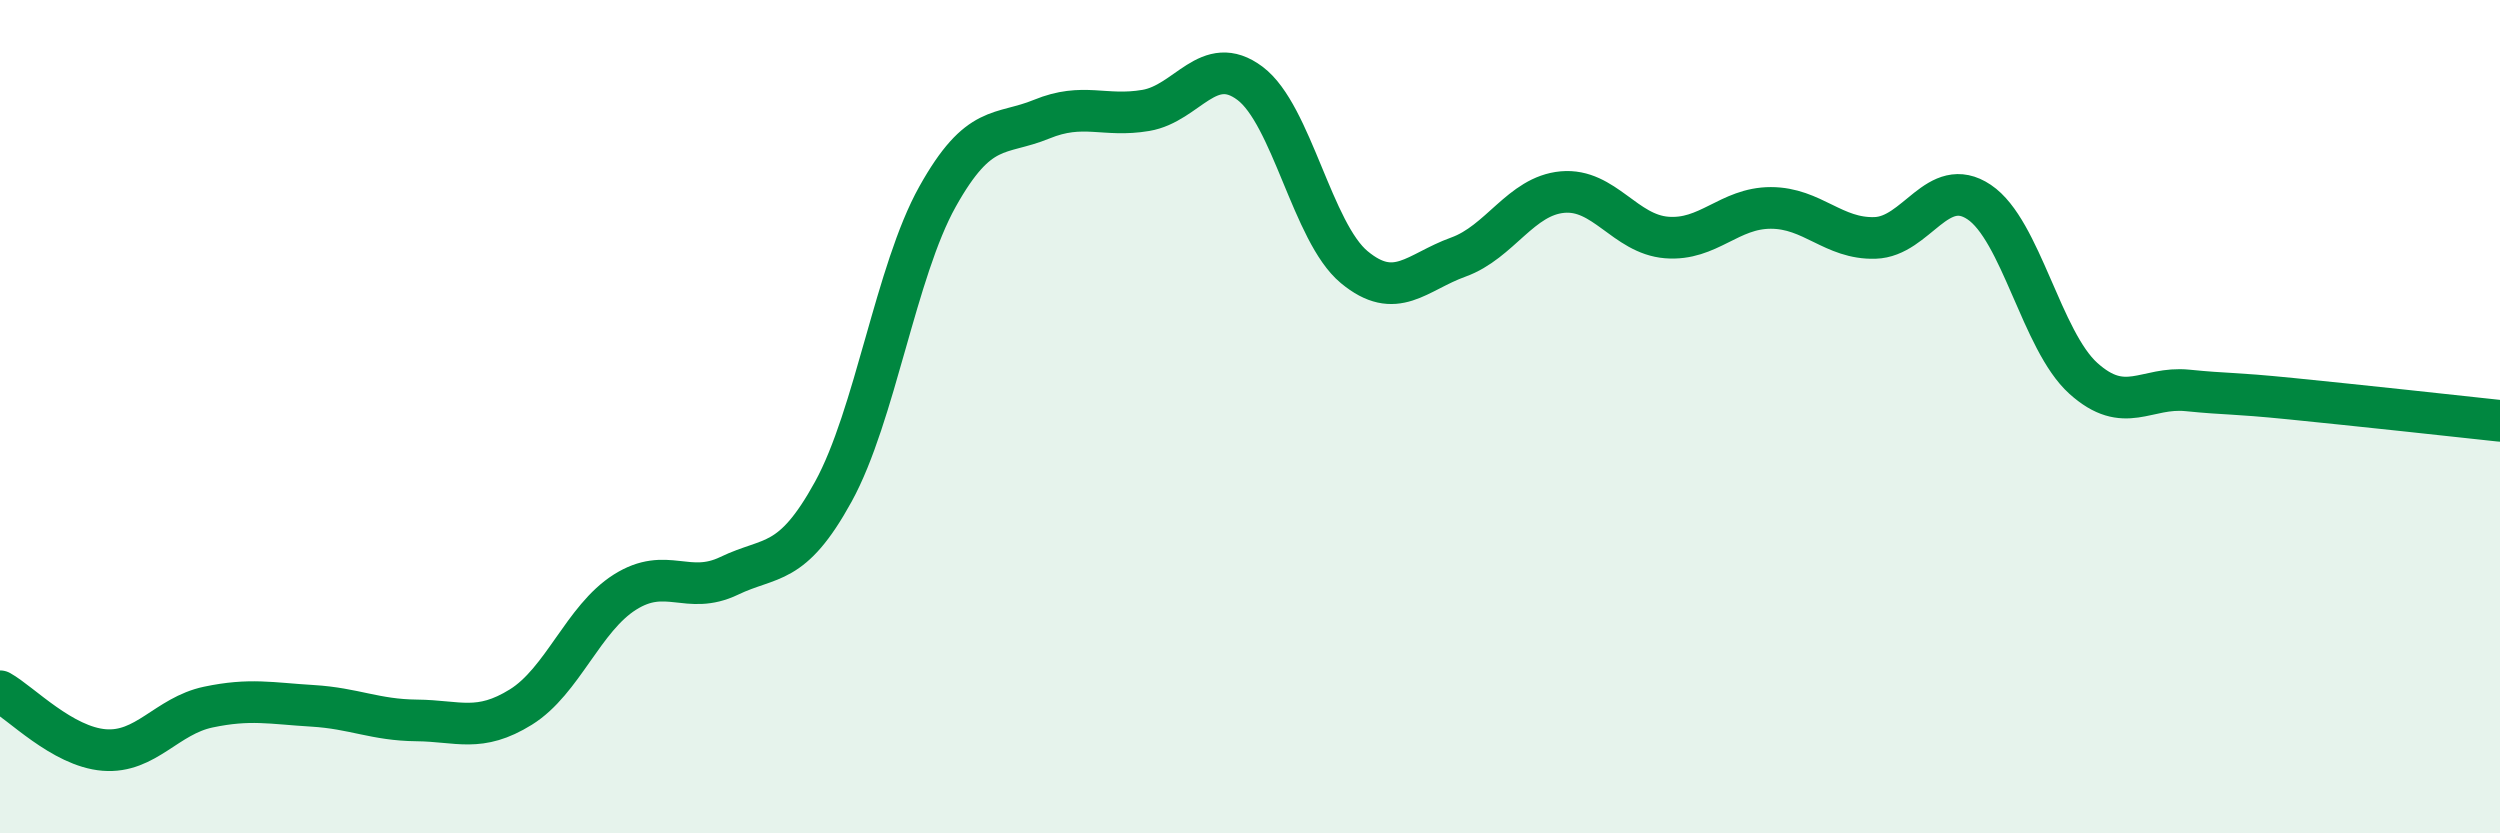 
    <svg width="60" height="20" viewBox="0 0 60 20" xmlns="http://www.w3.org/2000/svg">
      <path
        d="M 0,16.59 C 0.5,16.87 1.5,17.92 2.5,18 C 3.5,18.08 4,17.18 5,16.97 C 6,16.76 6.5,16.88 7.5,16.94 C 8.5,17 9,17.28 10,17.29 C 11,17.3 11.5,17.59 12.5,16.97 C 13.5,16.35 14,14.84 15,14.21 C 16,13.58 16.5,14.3 17.5,13.82 C 18.5,13.34 19,13.62 20,11.8 C 21,9.98 21.5,6.51 22.5,4.72 C 23.5,2.93 24,3.27 25,2.86 C 26,2.45 26.5,2.82 27.5,2.65 C 28.5,2.48 29,1.25 30,2 C 31,2.75 31.5,5.58 32.5,6.41 C 33.5,7.24 34,6.53 35,6.17 C 36,5.81 36.5,4.7 37.5,4.61 C 38.5,4.52 39,5.62 40,5.7 C 41,5.78 41.5,4.99 42.5,4.99 C 43.5,4.99 44,5.74 45,5.71 C 46,5.68 46.5,4.18 47.5,4.85 C 48.5,5.52 49,8.18 50,9.08 C 51,9.98 51.5,9.27 52.5,9.37 C 53.5,9.47 53.5,9.42 55,9.57 C 56.5,9.72 59,9.99 60,10.1L60 20L0 20Z"
        fill="#008740"
        opacity="0.1"
        stroke-linecap="round"
        stroke-linejoin="round"
      />
      <path
        d="M 0,16.59 C 0.5,16.87 1.5,17.92 2.5,18 C 3.5,18.08 4,17.18 5,16.97 C 6,16.76 6.5,16.88 7.5,16.94 C 8.5,17 9,17.28 10,17.29 C 11,17.3 11.5,17.59 12.5,16.97 C 13.5,16.35 14,14.84 15,14.21 C 16,13.58 16.5,14.3 17.5,13.82 C 18.5,13.34 19,13.62 20,11.8 C 21,9.98 21.5,6.51 22.5,4.72 C 23.5,2.93 24,3.27 25,2.86 C 26,2.45 26.5,2.82 27.5,2.65 C 28.5,2.48 29,1.25 30,2 C 31,2.75 31.5,5.58 32.5,6.41 C 33.5,7.24 34,6.53 35,6.17 C 36,5.81 36.5,4.7 37.5,4.61 C 38.5,4.52 39,5.62 40,5.7 C 41,5.78 41.5,4.99 42.5,4.99 C 43.5,4.99 44,5.74 45,5.71 C 46,5.68 46.5,4.18 47.5,4.85 C 48.5,5.52 49,8.18 50,9.08 C 51,9.98 51.5,9.27 52.5,9.37 C 53.5,9.47 53.5,9.42 55,9.57 C 56.5,9.72 59,9.99 60,10.1"
        stroke="#008740"
        stroke-width="1"
        fill="none"
        stroke-linecap="round"
        stroke-linejoin="round"
      />
    </svg>
  